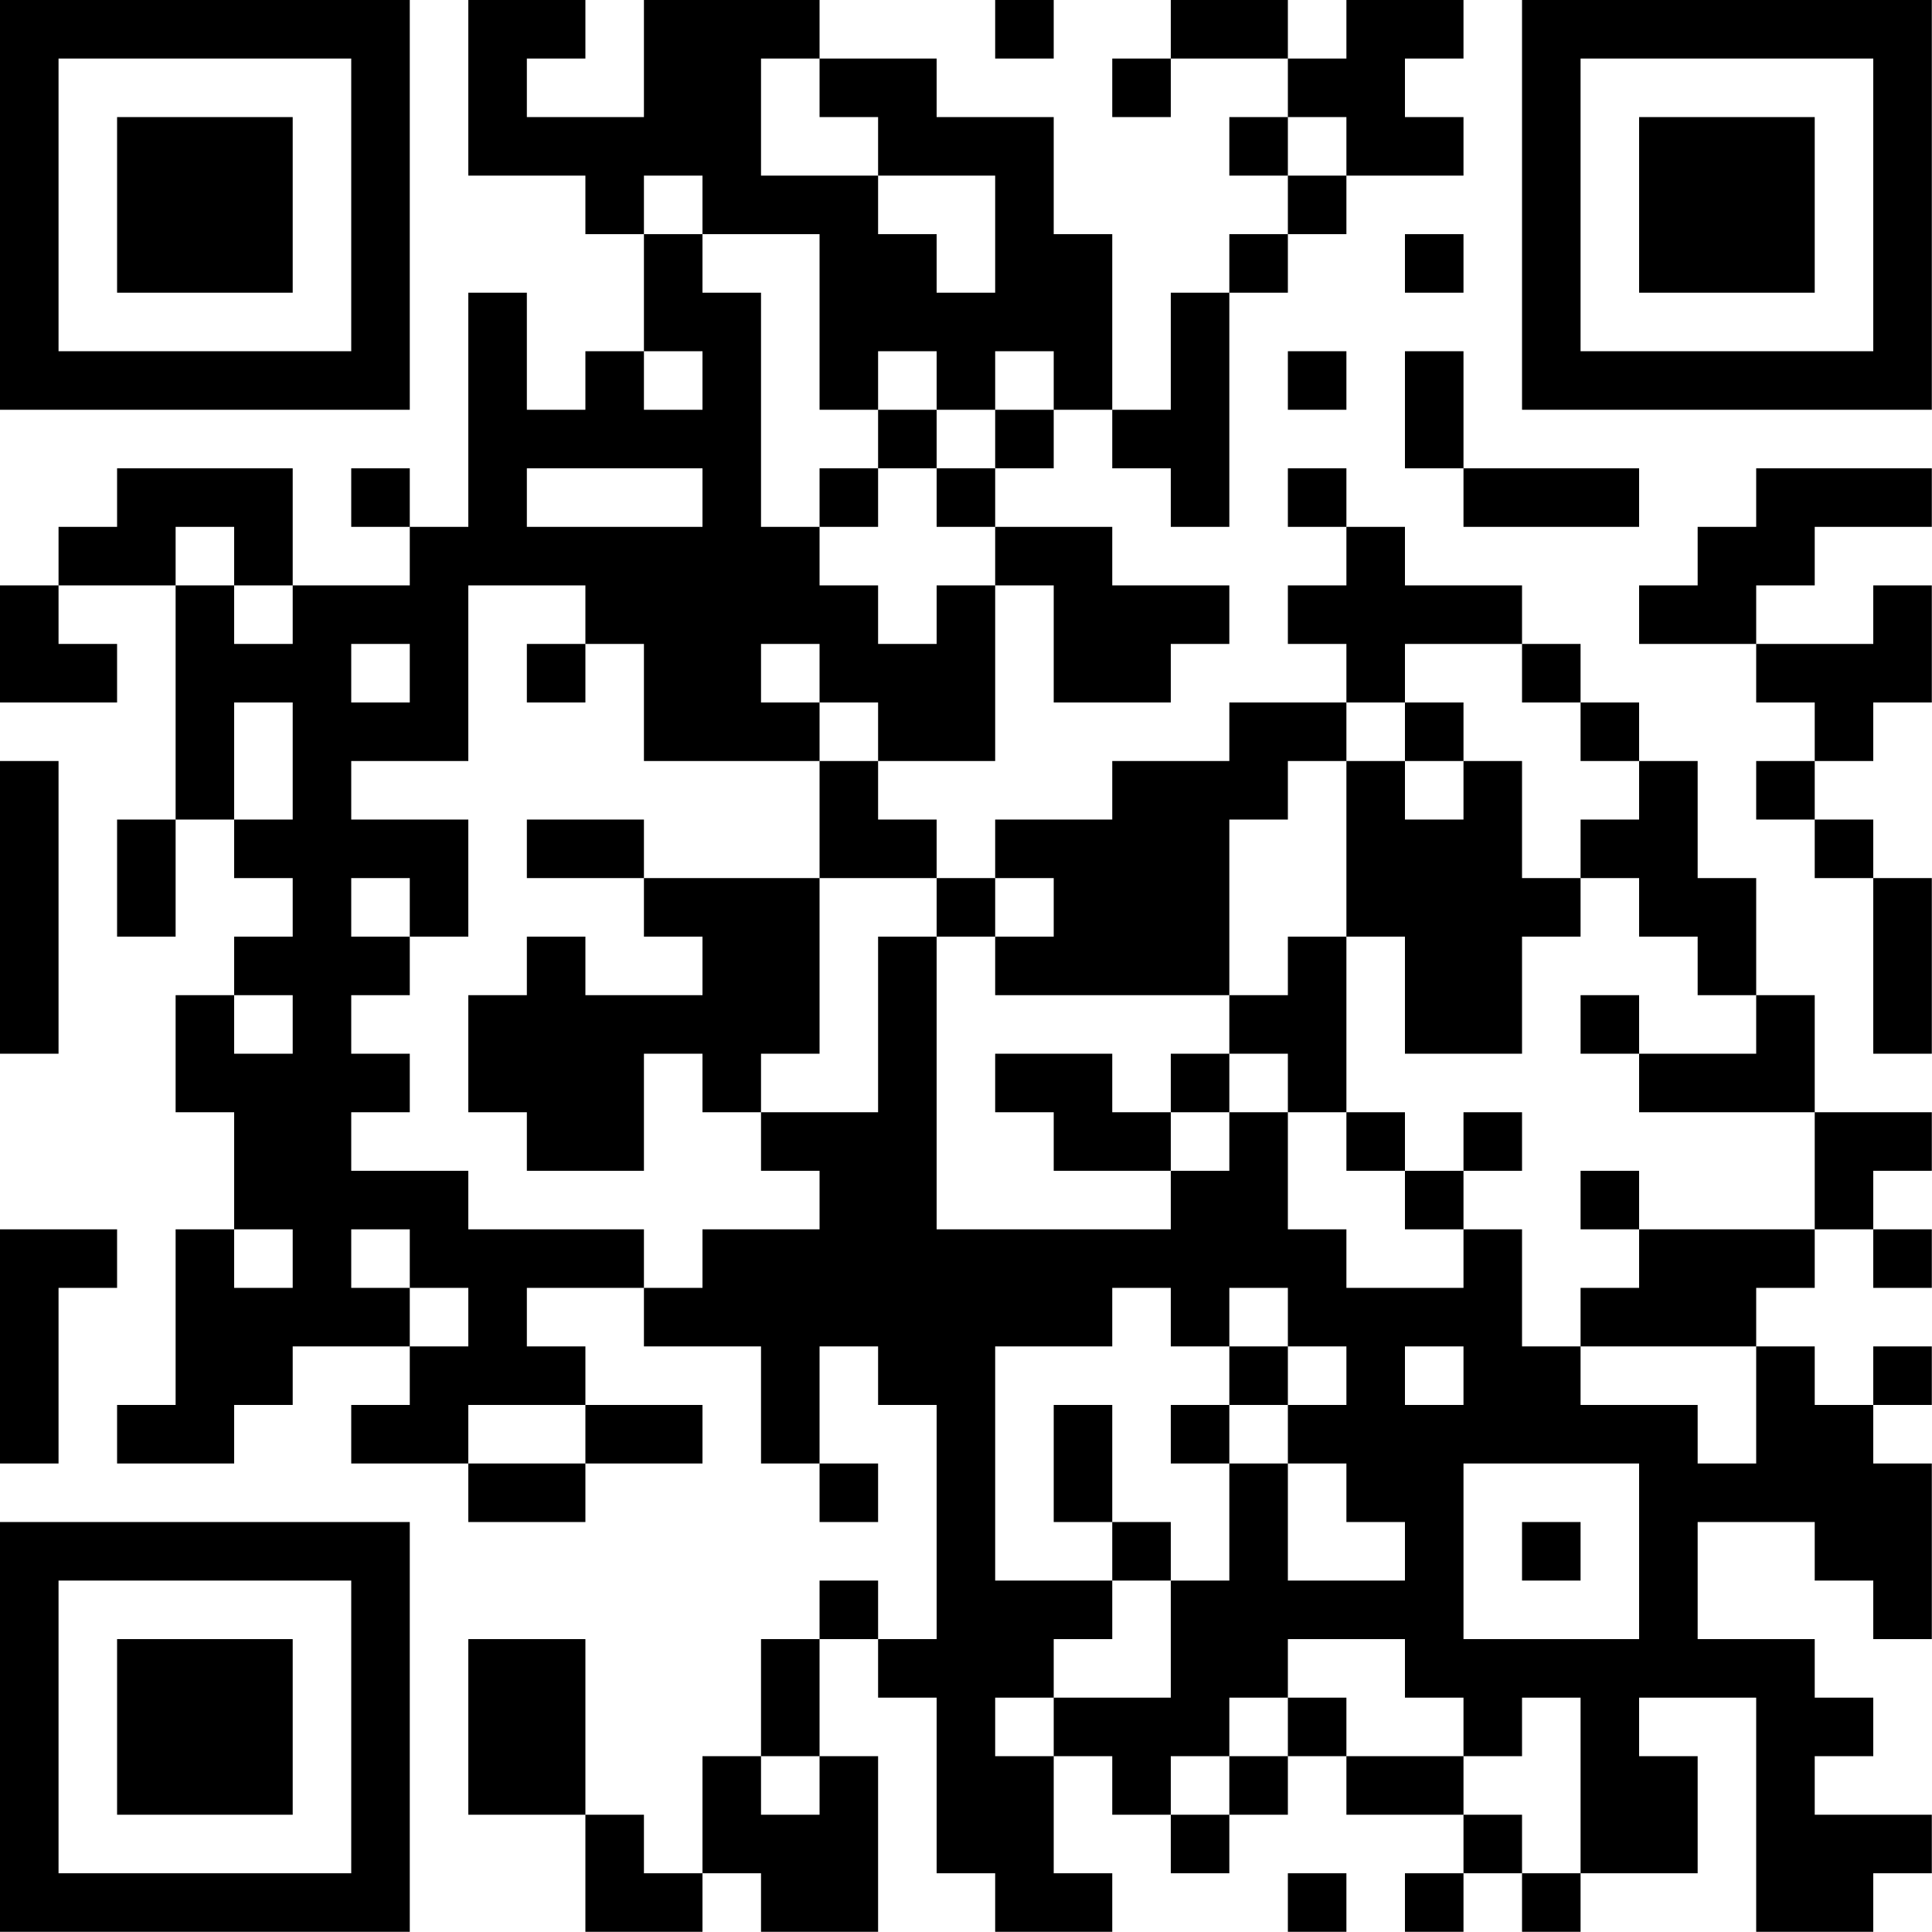 <?xml version="1.0" encoding="UTF-8"?>
<svg xmlns="http://www.w3.org/2000/svg" version="1.1" width="100" height="100" viewBox="0 0 100 100"><rect x="0" y="0" width="100" height="100" fill="#ffffff"/><g transform="scale(3.03)"><g transform="translate(0,0)"><path fill-rule="evenodd" d="M8 0L8 3L10 3L10 4L11 4L11 6L10 6L10 7L9 7L9 5L8 5L8 9L7 9L7 8L6 8L6 9L7 9L7 10L5 10L5 8L2 8L2 9L1 9L1 10L0 10L0 12L2 12L2 11L1 11L1 10L3 10L3 14L2 14L2 16L3 16L3 14L4 14L4 15L5 15L5 16L4 16L4 17L3 17L3 19L4 19L4 21L3 21L3 24L2 24L2 25L4 25L4 24L5 24L5 23L7 23L7 24L6 24L6 25L8 25L8 26L10 26L10 25L12 25L12 24L10 24L10 23L9 23L9 22L11 22L11 23L13 23L13 25L14 25L14 26L15 26L15 25L14 25L14 23L15 23L15 24L16 24L16 28L15 28L15 27L14 27L14 28L13 28L13 30L12 30L12 32L11 32L11 31L10 31L10 28L8 28L8 31L10 31L10 33L12 33L12 32L13 32L13 33L15 33L15 30L14 30L14 28L15 28L15 29L16 29L16 32L17 32L17 33L19 33L19 32L18 32L18 30L19 30L19 31L20 31L20 32L21 32L21 31L22 31L22 30L23 30L23 31L25 31L25 32L24 32L24 33L25 33L25 32L26 32L26 33L27 33L27 32L29 32L29 30L28 30L28 29L30 29L30 33L32 33L32 32L33 32L33 31L31 31L31 30L32 30L32 29L31 29L31 28L29 28L29 26L31 26L31 27L32 27L32 28L33 28L33 25L32 25L32 24L33 24L33 23L32 23L32 24L31 24L31 23L30 23L30 22L31 22L31 21L32 21L32 22L33 22L33 21L32 21L32 20L33 20L33 19L31 19L31 17L30 17L30 15L29 15L29 13L28 13L28 12L27 12L27 11L26 11L26 10L24 10L24 9L23 9L23 8L22 8L22 9L23 9L23 10L22 10L22 11L23 11L23 12L21 12L21 13L19 13L19 14L17 14L17 15L16 15L16 14L15 14L15 13L17 13L17 10L18 10L18 12L20 12L20 11L21 11L21 10L19 10L19 9L17 9L17 8L18 8L18 7L19 7L19 8L20 8L20 9L21 9L21 5L22 5L22 4L23 4L23 3L25 3L25 2L24 2L24 1L25 1L25 0L23 0L23 1L22 1L22 0L20 0L20 1L19 1L19 2L20 2L20 1L22 1L22 2L21 2L21 3L22 3L22 4L21 4L21 5L20 5L20 7L19 7L19 4L18 4L18 2L16 2L16 1L14 1L14 0L11 0L11 2L9 2L9 1L10 1L10 0ZM17 0L17 1L18 1L18 0ZM13 1L13 3L15 3L15 4L16 4L16 5L17 5L17 3L15 3L15 2L14 2L14 1ZM22 2L22 3L23 3L23 2ZM11 3L11 4L12 4L12 5L13 5L13 9L14 9L14 10L15 10L15 11L16 11L16 10L17 10L17 9L16 9L16 8L17 8L17 7L18 7L18 6L17 6L17 7L16 7L16 6L15 6L15 7L14 7L14 4L12 4L12 3ZM24 4L24 5L25 5L25 4ZM11 6L11 7L12 7L12 6ZM22 6L22 7L23 7L23 6ZM24 6L24 8L25 8L25 9L28 9L28 8L25 8L25 6ZM15 7L15 8L14 8L14 9L15 9L15 8L16 8L16 7ZM9 8L9 9L12 9L12 8ZM30 8L30 9L29 9L29 10L28 10L28 11L30 11L30 12L31 12L31 13L30 13L30 14L31 14L31 15L32 15L32 18L33 18L33 15L32 15L32 14L31 14L31 13L32 13L32 12L33 12L33 10L32 10L32 11L30 11L30 10L31 10L31 9L33 9L33 8ZM3 9L3 10L4 10L4 11L5 11L5 10L4 10L4 9ZM8 10L8 13L6 13L6 14L8 14L8 16L7 16L7 15L6 15L6 16L7 16L7 17L6 17L6 18L7 18L7 19L6 19L6 20L8 20L8 21L11 21L11 22L12 22L12 21L14 21L14 20L13 20L13 19L15 19L15 16L16 16L16 21L20 21L20 20L21 20L21 19L22 19L22 21L23 21L23 22L25 22L25 21L26 21L26 23L27 23L27 24L29 24L29 25L30 25L30 23L27 23L27 22L28 22L28 21L31 21L31 19L28 19L28 18L30 18L30 17L29 17L29 16L28 16L28 15L27 15L27 14L28 14L28 13L27 13L27 12L26 12L26 11L24 11L24 12L23 12L23 13L22 13L22 14L21 14L21 17L17 17L17 16L18 16L18 15L17 15L17 16L16 16L16 15L14 15L14 13L15 13L15 12L14 12L14 11L13 11L13 12L14 12L14 13L11 13L11 11L10 11L10 10ZM6 11L6 12L7 12L7 11ZM9 11L9 12L10 12L10 11ZM4 12L4 14L5 14L5 12ZM24 12L24 13L23 13L23 16L22 16L22 17L21 17L21 18L20 18L20 19L19 19L19 18L17 18L17 19L18 19L18 20L20 20L20 19L21 19L21 18L22 18L22 19L23 19L23 20L24 20L24 21L25 21L25 20L26 20L26 19L25 19L25 20L24 20L24 19L23 19L23 16L24 16L24 18L26 18L26 16L27 16L27 15L26 15L26 13L25 13L25 12ZM0 13L0 18L1 18L1 13ZM24 13L24 14L25 14L25 13ZM9 14L9 15L11 15L11 16L12 16L12 17L10 17L10 16L9 16L9 17L8 17L8 19L9 19L9 20L11 20L11 18L12 18L12 19L13 19L13 18L14 18L14 15L11 15L11 14ZM4 17L4 18L5 18L5 17ZM27 17L27 18L28 18L28 17ZM27 20L27 21L28 21L28 20ZM0 21L0 25L1 25L1 22L2 22L2 21ZM4 21L4 22L5 22L5 21ZM6 21L6 22L7 22L7 23L8 23L8 22L7 22L7 21ZM19 22L19 23L17 23L17 27L19 27L19 28L18 28L18 29L17 29L17 30L18 30L18 29L20 29L20 27L21 27L21 25L22 25L22 27L24 27L24 26L23 26L23 25L22 25L22 24L23 24L23 23L22 23L22 22L21 22L21 23L20 23L20 22ZM21 23L21 24L20 24L20 25L21 25L21 24L22 24L22 23ZM24 23L24 24L25 24L25 23ZM8 24L8 25L10 25L10 24ZM18 24L18 26L19 26L19 27L20 27L20 26L19 26L19 24ZM25 25L25 28L28 28L28 25ZM26 26L26 27L27 27L27 26ZM22 28L22 29L21 29L21 30L20 30L20 31L21 31L21 30L22 30L22 29L23 29L23 30L25 30L25 31L26 31L26 32L27 32L27 29L26 29L26 30L25 30L25 29L24 29L24 28ZM13 30L13 31L14 31L14 30ZM22 32L22 33L23 33L23 32ZM0 0L0 7L7 7L7 0ZM1 1L1 6L6 6L6 1ZM2 2L2 5L5 5L5 2ZM26 0L26 7L33 7L33 0ZM27 1L27 6L32 6L32 1ZM28 2L28 5L31 5L31 2ZM0 26L0 33L7 33L7 26ZM1 27L1 32L6 32L6 27ZM2 28L2 31L5 31L5 28Z" fill="#000000"/></g></g></svg>
